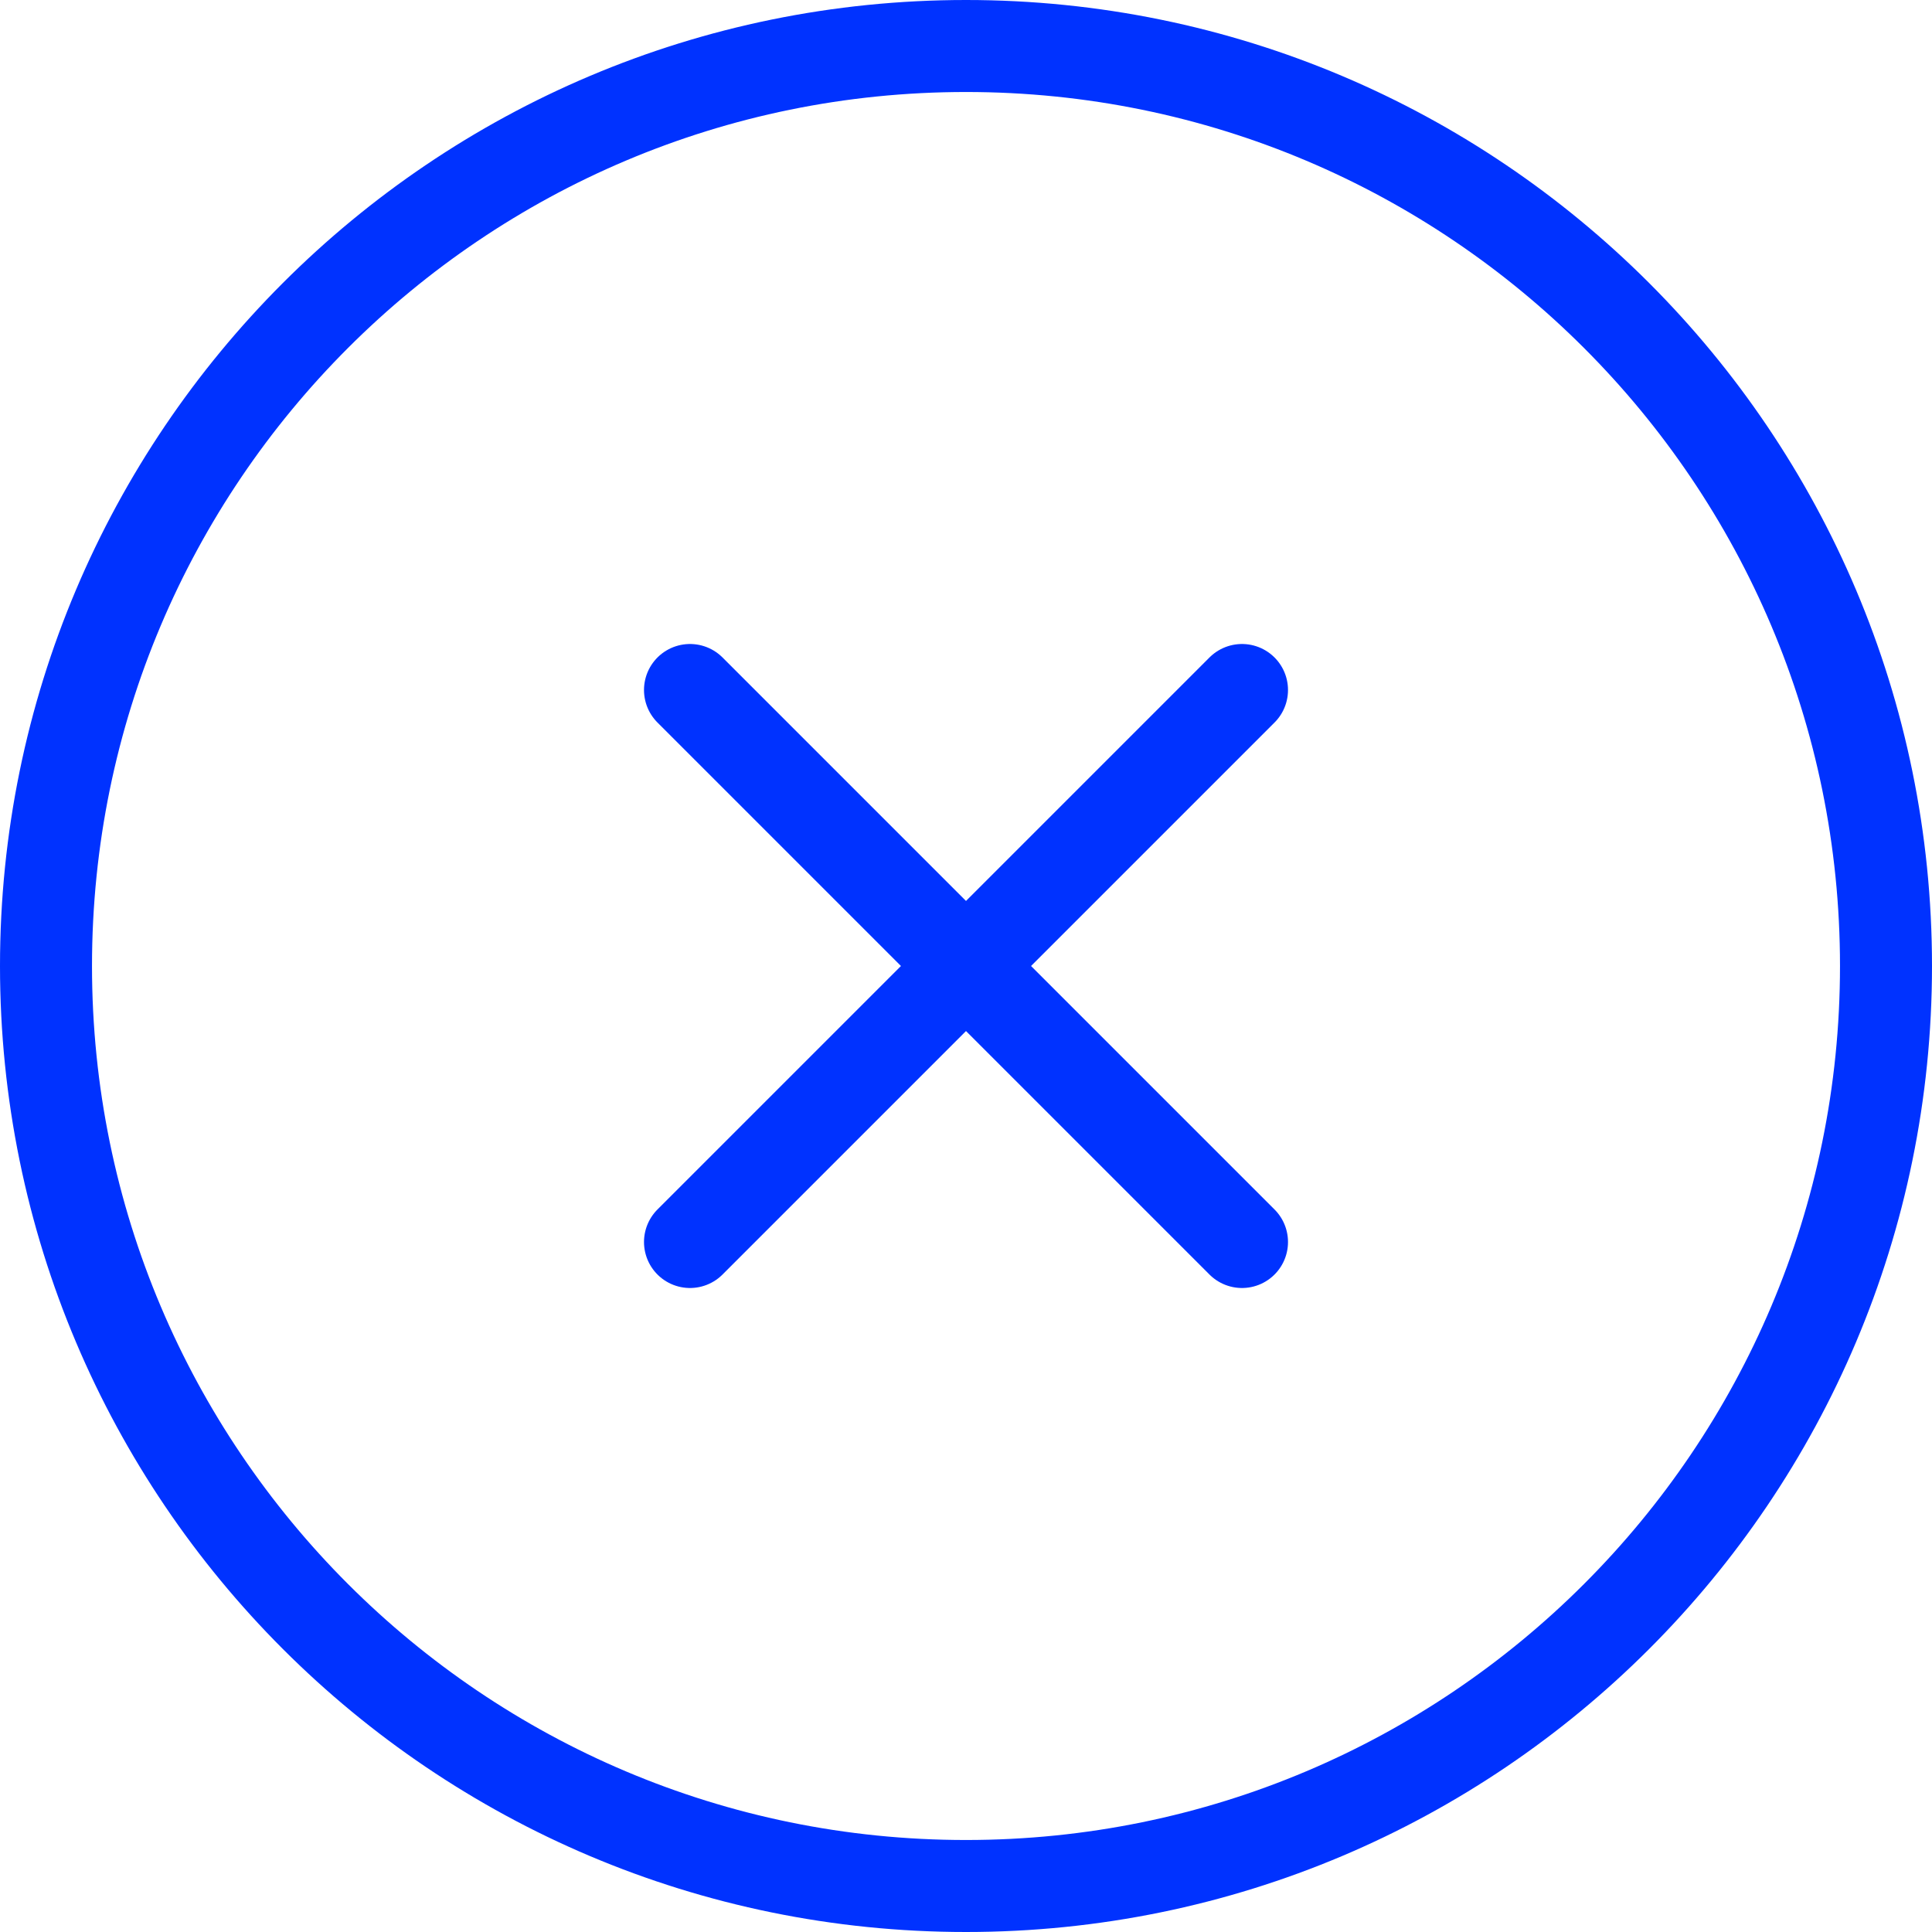 <svg width="42" height="42" viewBox="0 0 42 42" fill="none" xmlns="http://www.w3.org/2000/svg">
<path d="M27 15L15 27M15 15L27 27M41 21C41 32.046 32.046 41 21 41C9.954 41 1 32.046 1 21C1 9.954 9.954 1 21 1C32.046 1 41 9.954 41 21Z" stroke="#0032FF" stroke-width="2" stroke-linecap="round" stroke-linejoin="round"/>
</svg>
